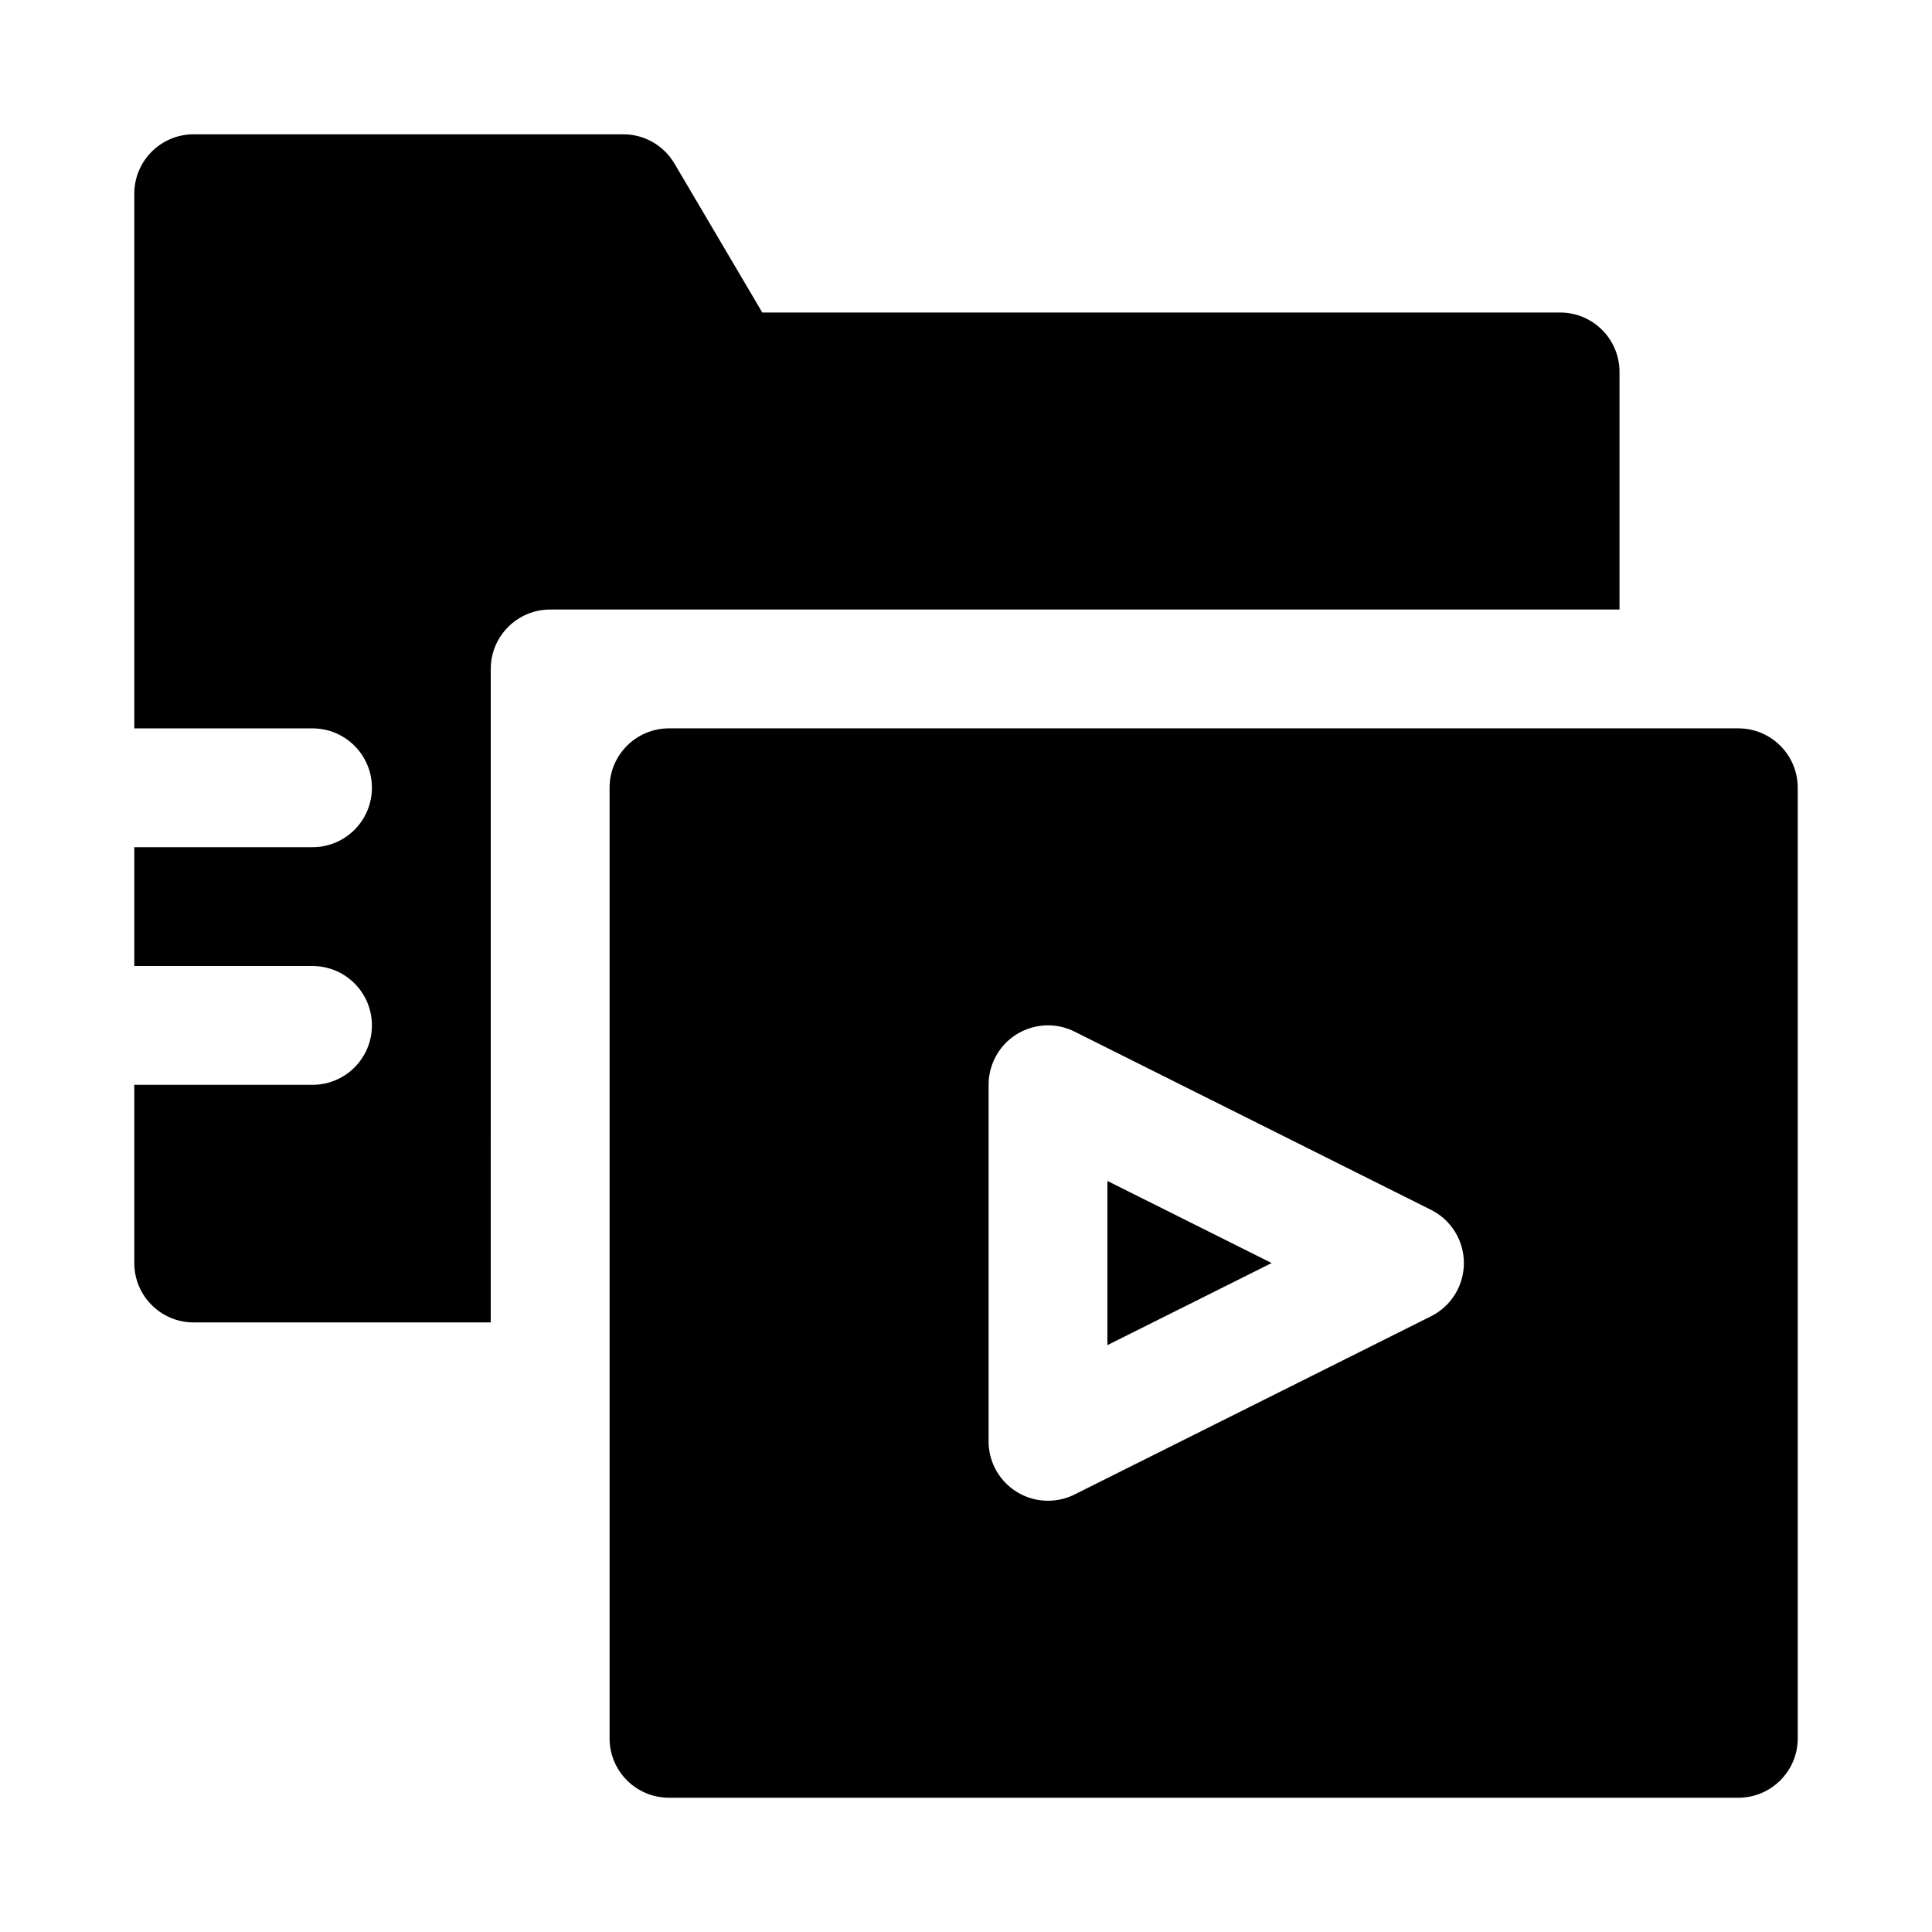 <?xml version="1.0" encoding="UTF-8"?>
<!-- The Best Svg Icon site in the world: iconSvg.co, Visit us! https://iconsvg.co -->
<svg fill="#000000" width="800px" height="800px" version="1.1" viewBox="144 144 512 512" xmlns="http://www.w3.org/2000/svg">
 <path d="m274.05 494.46h-78.719c-8.695 0-15.742-7.051-15.742-15.742v-47.23h47.23c8.695 0 15.742-7.051 15.742-15.742 0-8.695-7.051-15.742-15.742-15.742h-47.23v-31.488h47.23c8.695 0 15.742-7.051 15.742-15.742 0-8.695-7.051-15.742-15.742-15.742h-47.23v-141.7c0-8.695 7.051-15.742 15.742-15.742h113.83c5.578-0.004 10.738 2.941 13.57 7.746l23.285 39.484h211.43c8.695 0 15.742 7.051 15.742 15.742v62.977h-283.39c-8.695 0-15.742 7.051-15.742 15.742zm163.42 6.016 43.531-21.758-43.531-21.758zm182.95-147.71v251.91c0 8.695-7.051 15.742-15.742 15.742h-283.39c-8.695 0-15.742-7.051-15.742-15.742v-251.91c0-8.695 7.051-15.742 15.742-15.742h283.39c8.695 0 15.742 7.051 15.742 15.742zm-88.48 125.95c0.004-5.965-3.359-11.418-8.691-14.09l-94.465-47.23c-7.773-3.894-17.234-0.75-21.129 7.023-1.098 2.195-1.672 4.613-1.668 7.07v94.465c-0.008 8.695 7.035 15.75 15.73 15.758 2.453 0.004 4.875-0.57 7.07-1.668l94.465-47.23c5.332-2.672 8.695-8.129 8.691-14.09z"/>
</svg>